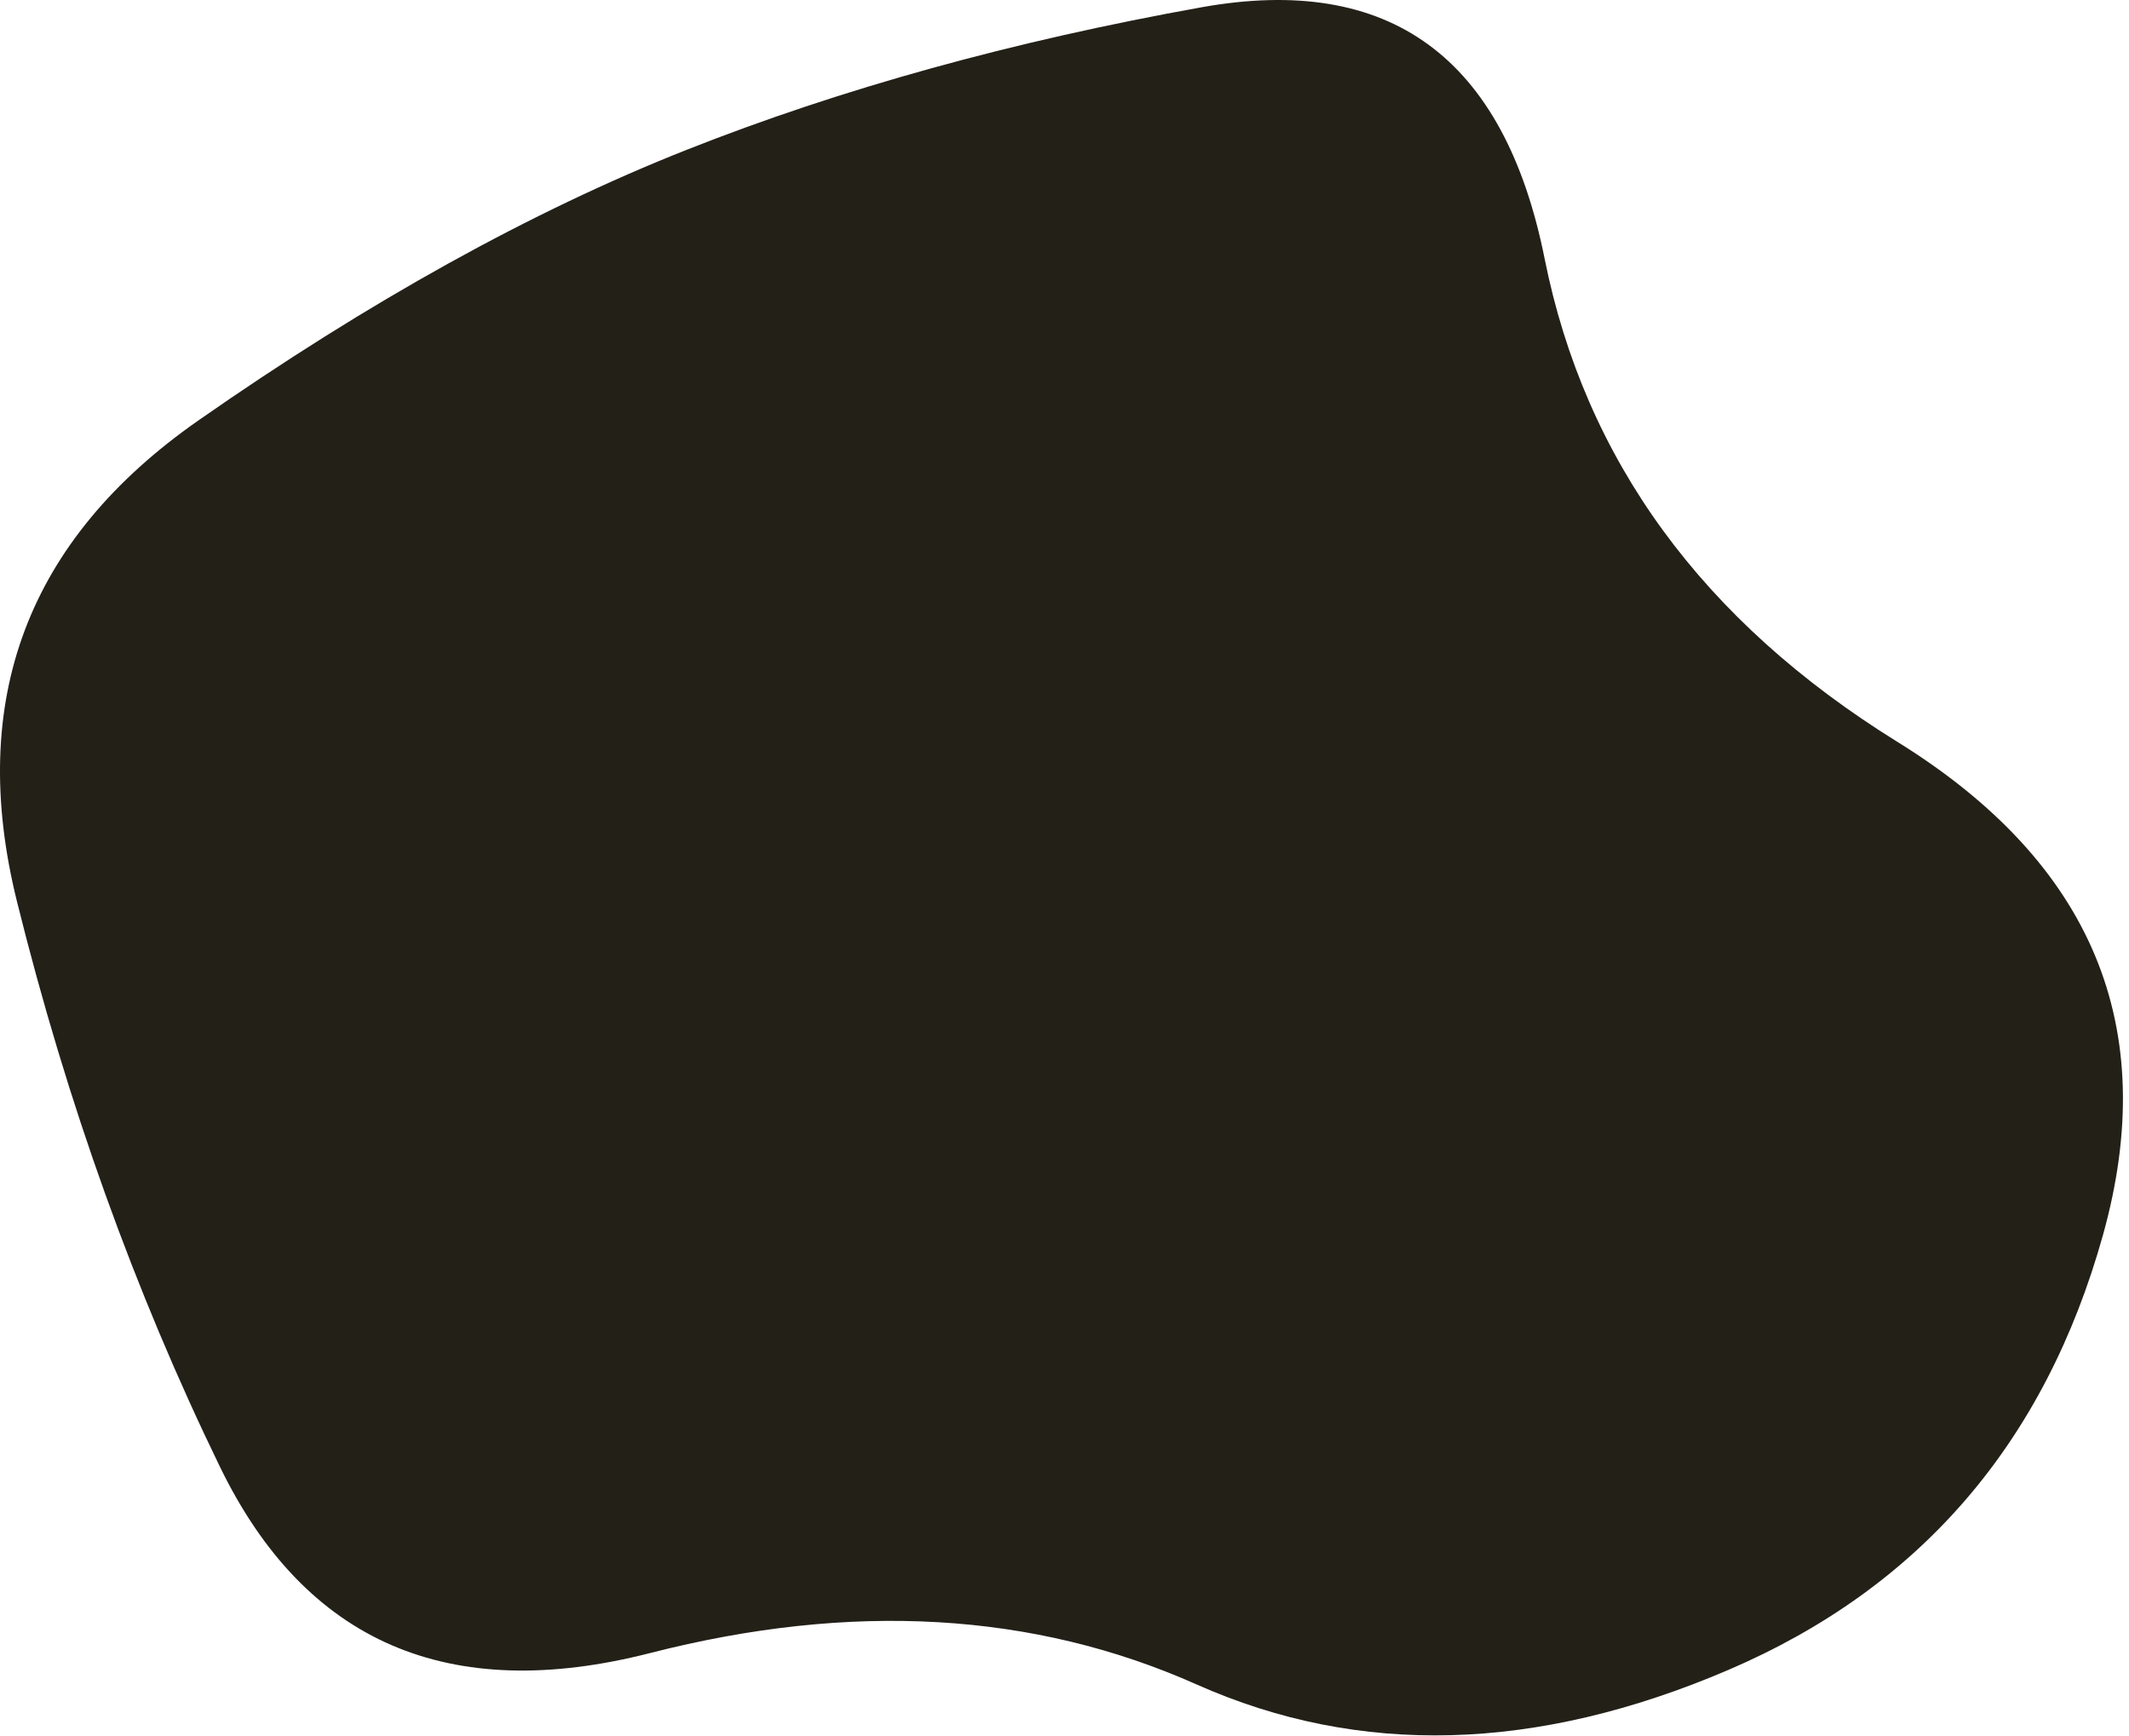 <svg width="304" height="248" viewBox="0 0 304 248" fill="none" xmlns="http://www.w3.org/2000/svg">
<path d="M300.286 176.379C292.002 206.062 274.169 226.771 246.787 238.506C219.405 250.241 194.094 250.931 170.854 240.577C147.614 230.222 121.613 228.727 92.85 236.09C64.088 243.453 43.609 234.594 31.414 209.513C19.218 184.432 9.554 157.511 2.421 128.748C-4.712 99.986 3.917 77.091 28.307 60.063C52.698 43.036 75.938 30.15 98.028 21.406C120.117 12.663 144.623 5.875 171.545 1.043C198.466 -3.79 214.803 8.176 220.556 36.938C226.308 65.701 243.106 88.711 270.948 105.968C298.79 123.226 308.569 146.696 300.286 176.379Z" fill="#232018"/>
</svg>
